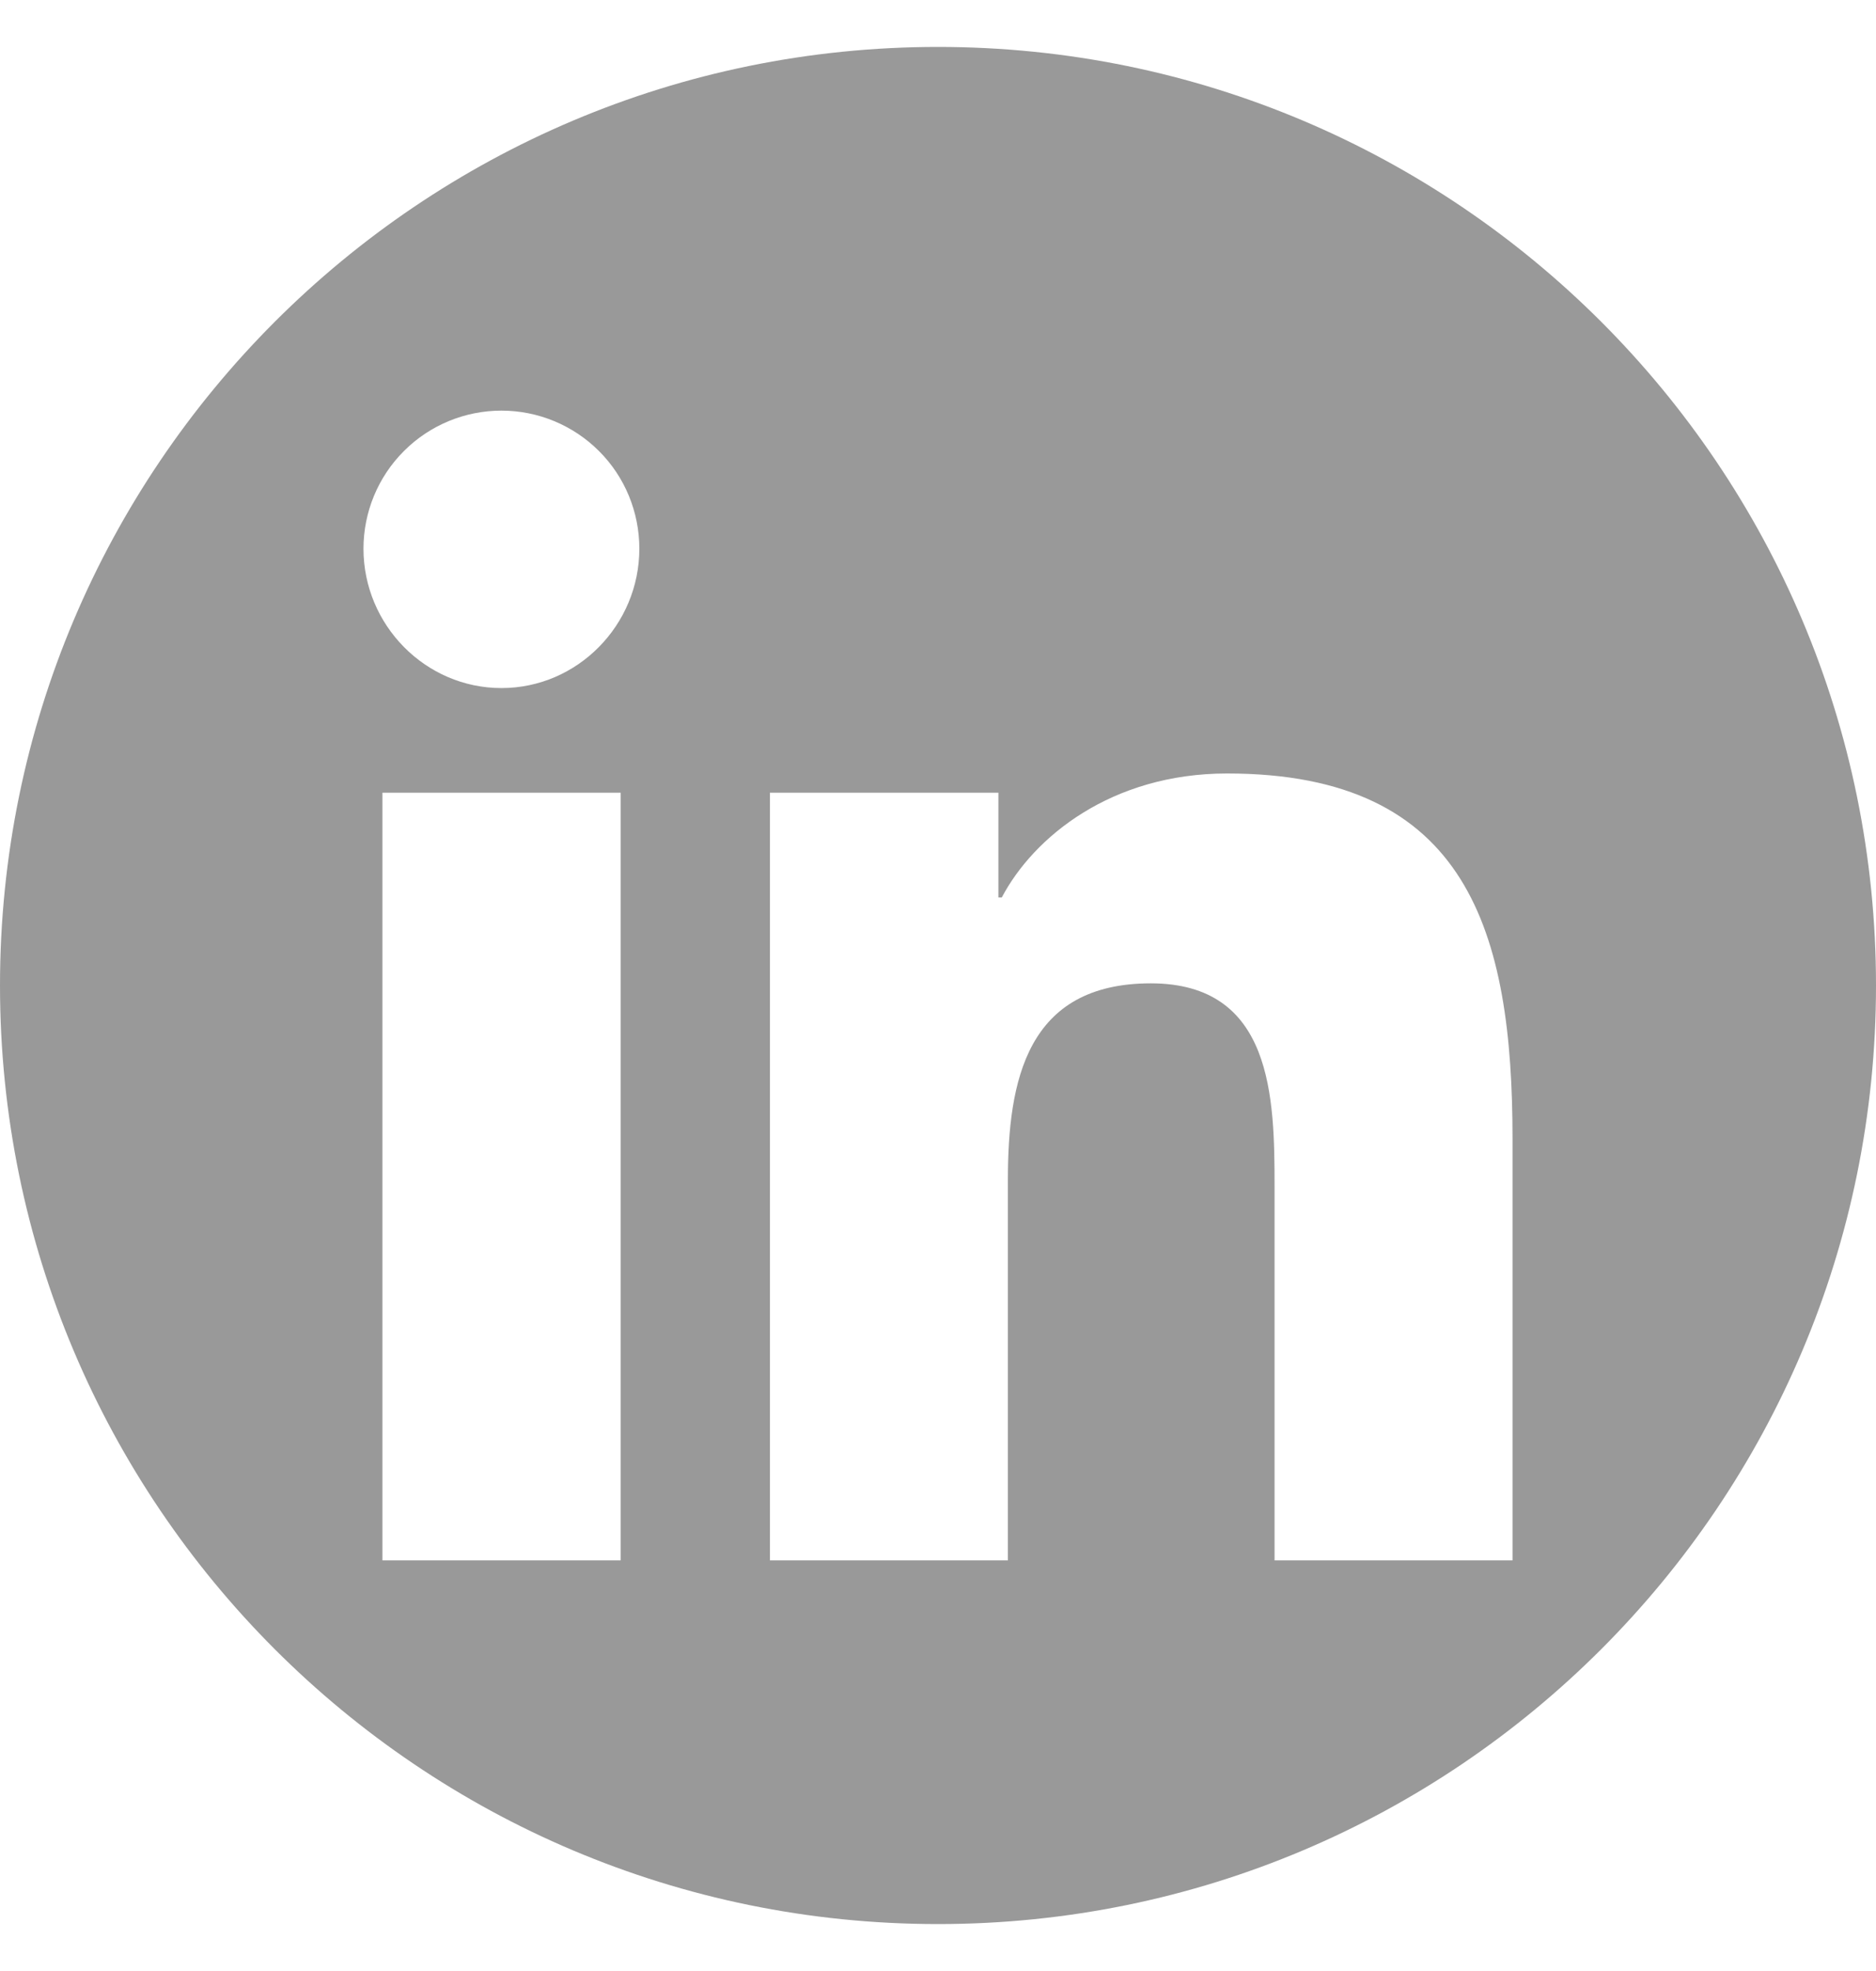 <svg width="20" height="21" viewBox="0 0 20 21" fill="none" xmlns="http://www.w3.org/2000/svg">
<path d="M10 0.5C15.523 0.5 20 4.977 20 10.5C20 16.023 15.523 20.5 10 20.5C4.477 20.5 0 16.023 0 10.5C0 4.977 4.477 0.5 10 0.5ZM4.077 8.446V16.625H6.617V8.446H4.077ZM13.082 8.241C11.847 8.241 11.019 8.919 10.68 9.562H10.644V8.446H8.208V16.625H10.745V12.575C10.745 11.509 10.947 10.478 12.268 10.477C13.569 10.477 13.588 11.695 13.588 12.644V16.625H16.125V12.132C16.125 9.934 15.652 8.241 13.082 8.241ZM5.346 4.375C4.956 4.375 4.581 4.53 4.306 4.806C4.03 5.081 3.875 5.456 3.875 5.846C3.875 6.658 4.534 7.331 5.346 7.331C6.158 7.331 6.816 6.658 6.816 5.846C6.816 5.456 6.662 5.081 6.386 4.806C6.11 4.53 5.736 4.375 5.346 4.375Z" fill="#999999"/>
</svg>
